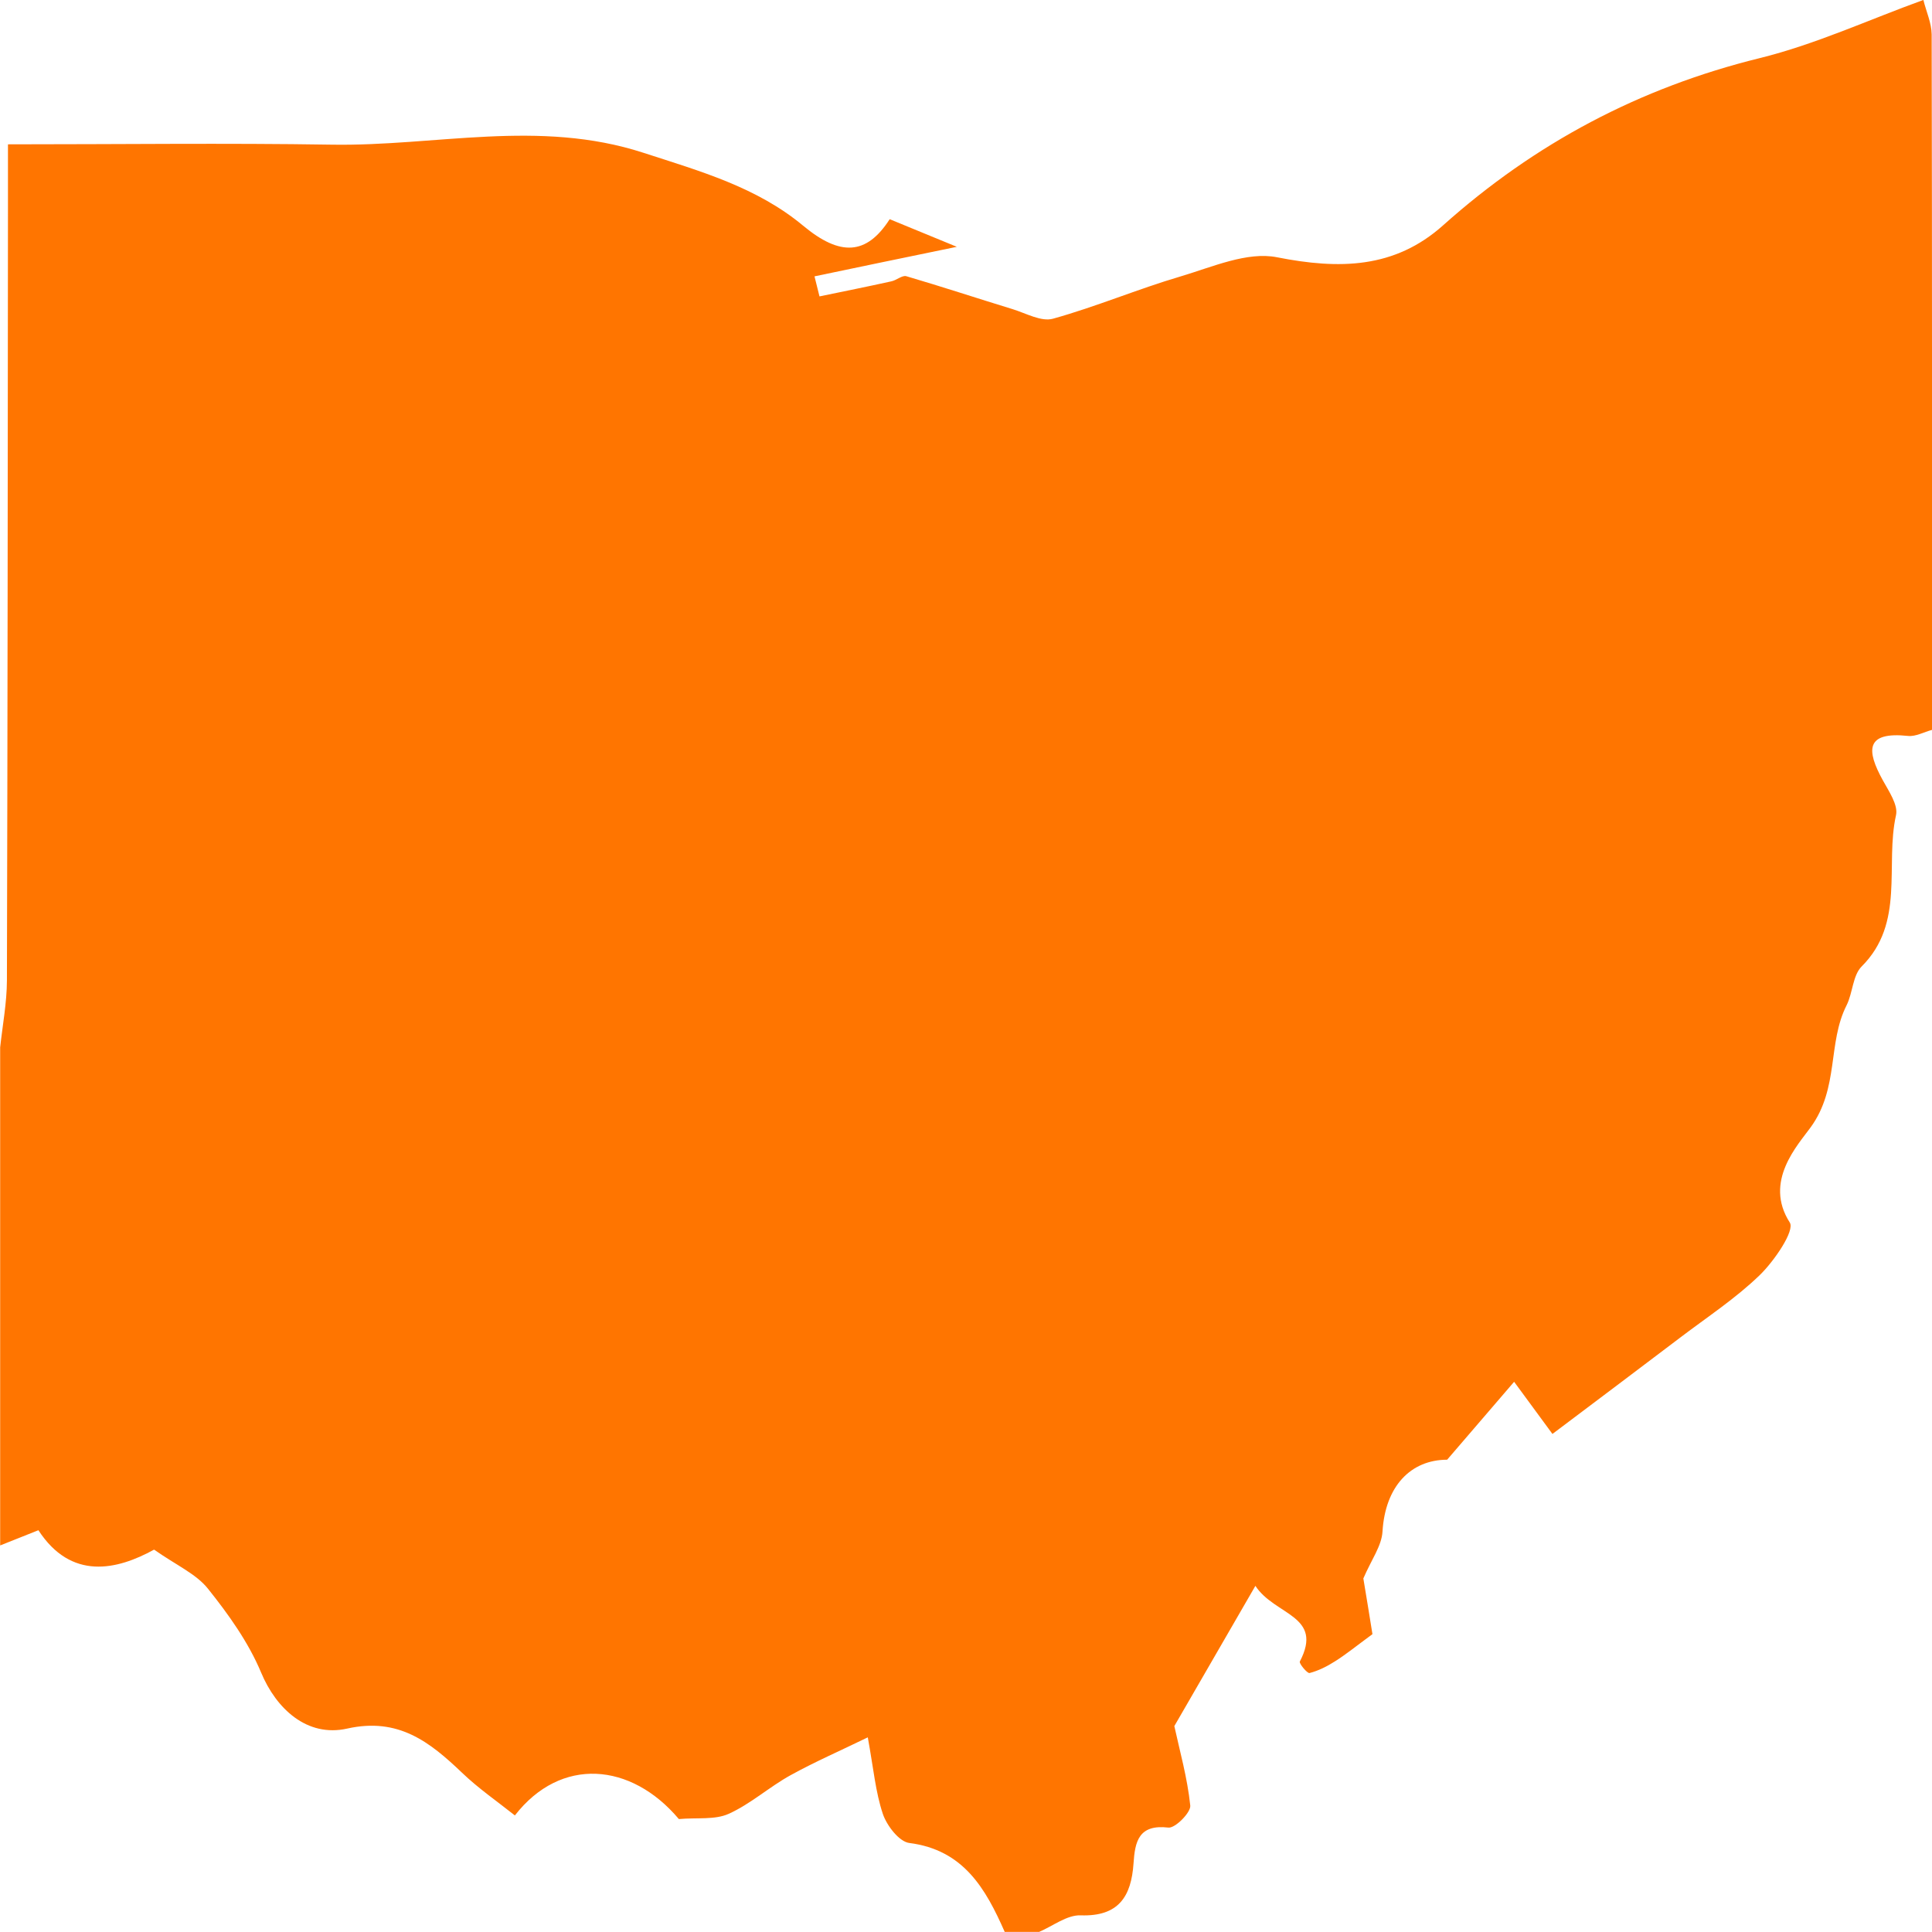 <svg width="24" height="24" viewBox="0 0 24 24" fill="none" xmlns="http://www.w3.org/2000/svg">
<g clip-path="url(#clip0_1610_43584)">
<path d="M23.893 -1.44856e-06C23.928 0.142 23.994 0.285 23.996 0.427C24.002 3.307 24 6.187 24 9.067C23.901 9.093 23.798 9.152 23.703 9.142C23.167 9.085 23.187 9.325 23.388 9.691C23.463 9.828 23.581 9.999 23.553 10.126C23.414 10.751 23.669 11.464 23.126 12.006C23.015 12.117 23.016 12.334 22.939 12.488C22.701 12.957 22.848 13.512 22.494 14.002C22.333 14.225 21.906 14.677 22.233 15.186C22.299 15.287 22.041 15.664 21.861 15.839C21.562 16.129 21.206 16.362 20.872 16.616C20.35 17.012 19.824 17.407 19.285 17.813C19.088 17.544 18.978 17.395 18.809 17.165C18.523 17.499 18.275 17.787 17.977 18.133C17.525 18.134 17.208 18.462 17.174 19.025C17.164 19.203 17.036 19.375 16.936 19.608C16.972 19.821 17.021 20.125 17.049 20.3C16.837 20.456 16.715 20.556 16.58 20.64C16.483 20.702 16.376 20.755 16.268 20.783C16.239 20.79 16.135 20.663 16.147 20.64C16.447 20.065 15.836 20.07 15.595 19.7C15.231 20.33 14.912 20.882 14.588 21.442C14.654 21.746 14.75 22.084 14.786 22.43C14.794 22.515 14.599 22.712 14.515 22.703C14.145 22.66 14.099 22.875 14.081 23.149C14.053 23.555 13.899 23.81 13.424 23.793C13.254 23.787 13.079 23.926 12.908 23.999H12.481C12.244 23.461 11.97 22.98 11.295 22.894C11.169 22.878 11.016 22.678 10.967 22.533C10.876 22.262 10.851 21.969 10.78 21.582C10.443 21.746 10.124 21.885 9.821 22.052C9.556 22.198 9.325 22.409 9.052 22.532C8.882 22.609 8.662 22.577 8.433 22.597C7.839 21.892 6.966 21.818 6.396 22.552C6.176 22.377 5.942 22.216 5.74 22.022C5.337 21.637 4.948 21.331 4.313 21.473C3.814 21.585 3.431 21.226 3.244 20.778C3.087 20.402 2.839 20.055 2.583 19.735C2.436 19.551 2.192 19.445 1.914 19.25C1.455 19.503 0.886 19.637 0.477 19.009C0.282 19.086 0.143 19.142 0.002 19.198V13.011C0.032 12.734 0.085 12.457 0.086 12.179C0.095 8.965 0.096 5.751 0.099 2.537C0.099 2.333 0.099 2.128 0.099 1.793C1.495 1.793 2.807 1.776 4.119 1.797C5.409 1.819 6.693 1.475 7.993 1.898C8.701 2.128 9.4 2.324 9.976 2.803C10.438 3.188 10.765 3.17 11.052 2.723C11.293 2.822 11.524 2.917 11.886 3.066C11.209 3.205 10.663 3.319 10.118 3.433L10.18 3.682C10.478 3.62 10.775 3.561 11.072 3.495C11.137 3.482 11.207 3.417 11.258 3.431C11.701 3.561 12.14 3.706 12.581 3.841C12.746 3.892 12.936 4 13.081 3.959C13.617 3.81 14.132 3.591 14.665 3.434C15.059 3.317 15.494 3.122 15.864 3.196C16.634 3.348 17.324 3.339 17.928 2.798C19.068 1.779 20.369 1.089 21.86 0.722C22.556 0.55 23.217 0.244 23.894 -0.001L23.893 -1.44856e-06Z" fill="#FF7500"/>
</g>
<defs>
<clipPath id="clip0_1610_43584">
<rect width="24" height="24" fill="white"/>
</clipPath>
</defs>
</svg>
